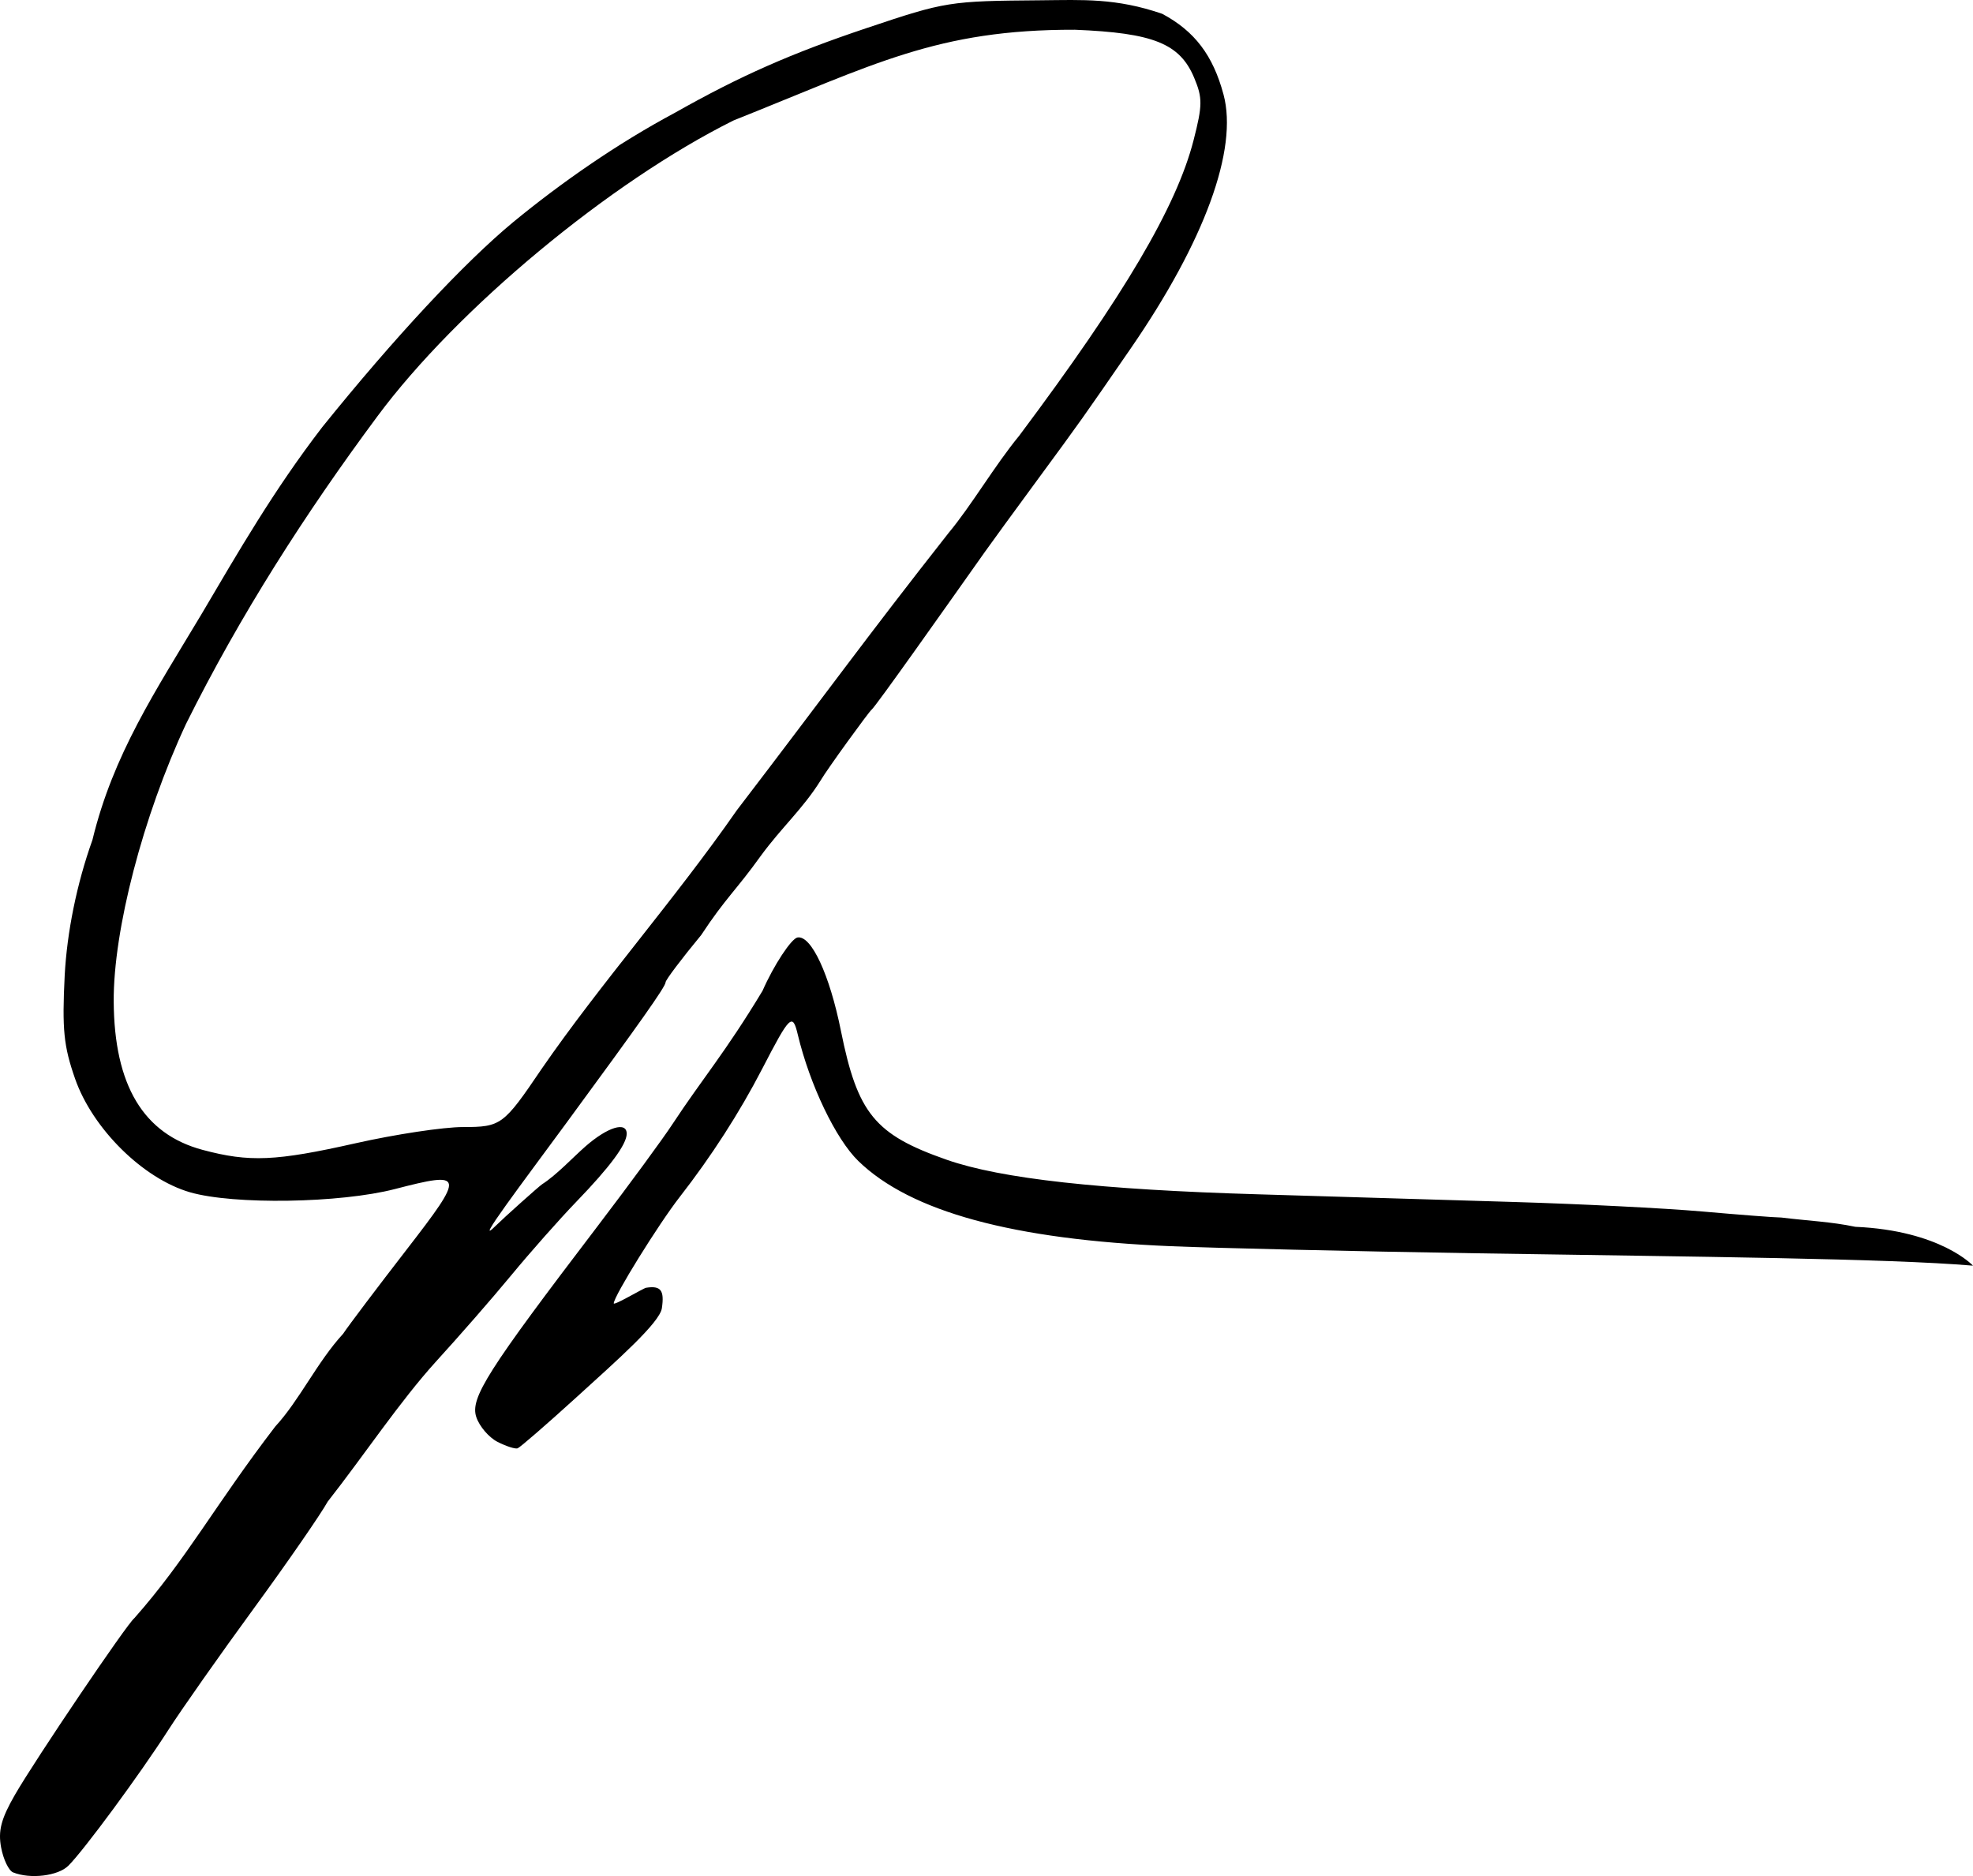 <?xml version="1.0" encoding="UTF-8" standalone="no"?>
<!-- Created with Inkscape (http://www.inkscape.org/) -->

<svg
   xmlns:dc="http://purl.org/dc/elements/1.1/"
   xmlns:cc="http://creativecommons.org/ns#"
   xmlns:rdf="http://www.w3.org/1999/02/22-rdf-syntax-ns#"
   xmlns:svg="http://www.w3.org/2000/svg"
   xmlns="http://www.w3.org/2000/svg"
   xmlns:sodipodi="http://sodipodi.sourceforge.net/DTD/sodipodi-0.dtd"
   xmlns:inkscape="http://www.inkscape.org/namespaces/inkscape"
   width="305"
   height="290"
   id="svg2"
   version="1.1"
   inkscape:version="0.48.2 r9819"
   sodipodi:docname="New document 1">
  <defs
     id="defs4" />
  <sodipodi:namedview
     id="base"
     pagecolor="#ffffff"
     bordercolor="#666666"
     borderopacity="1.0"
     inkscape:pageopacity="0.0"
     inkscape:pageshadow="2"
     inkscape:zoom="2"
     inkscape:cx="138.47757"
     inkscape:cy="158.90474"
     inkscape:document-units="px"
     inkscape:current-layer="layer1"
     showgrid="false"
     inkscape:window-width="1280"
     inkscape:window-height="749"
     inkscape:window-x="-4"
     inkscape:window-y="-4"
     inkscape:window-maximized="1" />
  <g
     inkscape:label="Layer 1"
     inkscape:groupmode="layer"
     id="layer1"
     transform="translate(0,-762.362)">
    <path
       style="fill:#000000"
       d="m 160.977,762.404 c -14.269,0.115 -14.739,0.178 -27.04,4.308 -11.603,3.895 -19.518,7.383 -29.544,13.048 -8.965,4.79 -17.65,10.843 -25.037,16.918 -7.616,6.308 -18.415,17.899 -29.544,31.714 -7.508,9.76 -13.006,19.323 -18.715,28.999 -7.081,11.829 -13.603,21.585 -16.806,34.805 -2.446,6.826 -3.933,14.316 -4.288,20.914 -0.418,8.402 -0.16,10.941 1.596,15.982 2.697,7.741 10.509,15.47 17.776,17.574 6.745,1.952 23.222,1.689 31.672,-0.499 10.792,-2.795 10.881,-2.364 1.784,9.396 -4.462,5.769 -8.879,11.612 -9.796,12.985 -4.004,4.354 -6.74,10.272 -10.484,14.328 -9.305,12.133 -13.686,20.467 -21.782,29.623 -1.068,0.77 -15.339,21.877 -18.465,27.313 -2.149,3.738 -2.613,5.569 -2.128,8.147 0.345,1.834 1.175,3.568 1.846,3.839 2.66,1.075 6.951,0.551 8.544,-1.03 2.405,-2.387 11.035,-14.101 15.429,-20.945 2.06,-3.209 8.018,-11.681 13.238,-18.823 5.22,-7.142 10.359,-14.583 11.423,-16.513 5.648,-7.193 11.138,-15.489 16.806,-21.726 3.383,-3.701 8.571,-9.633 11.517,-13.204 2.947,-3.571 7.502,-8.724 10.14,-11.456 5.166,-5.35 7.762,-8.842 7.762,-10.488 0,-1.942 -2.959,-1.033 -6.384,1.967 -1.882,1.648 -4.453,4.409 -6.662,5.822 -0.518,0.331 -6.069,5.313 -7.17,6.412 -3.777,3.767 4.206,-6.761 10.953,-15.949 11.364,-15.474 15.273,-20.994 15.273,-21.663 0,-0.352 2.479,-3.641 5.508,-7.304 3.729,-5.676 5.511,-7.058 9.185,-12.202 3.261,-4.46 6.502,-7.271 9.244,-11.646 1.041,-1.786 7.524,-10.711 7.909,-10.985 0.59,-0.422 11.709,-16.19 17.508,-24.382 0.972,-1.373 4.578,-6.318 8.012,-10.988 6.957,-9.46 7.087,-9.66 14.522,-20.446 11.447,-16.607 16.635,-30.803 14.365,-39.268 -1.627,-6.069 -4.469,-9.812 -9.483,-12.486 -7.177,-2.467 -12.311,-2.143 -18.684,-2.091 z m 5.195,4.557 c 12.127,0.489 16.213,2.129 18.434,7.429 1.295,3.092 1.3,4.218 -0.094,9.645 -2.642,10.286 -10.74,24.016 -26.946,45.667 -3.883,4.731 -7.339,10.733 -10.954,15.077 -12.883,16.375 -18.789,24.638 -32.705,42.827 -9.667,13.893 -21.086,26.794 -30.201,40.017 -5.871,8.674 -6.243,8.959 -12.143,8.959 -3.014,0 -10.456,1.124 -16.556,2.497 -12.393,2.79 -16.46,2.966 -23.691,1.03 -9.151,-2.45 -13.664,-9.985 -13.739,-22.943 -0.064,-11.024 4.52,-28.626 11.173,-42.889 8.384,-16.844 18.418,-32.511 29.575,-47.54 12.315,-16.612 35.945,-36.244 55.082,-45.761 21.732,-8.655 31.415,-14.068 52.766,-14.015 z M 123.296,907.273 c -0.961,0.158 -3.708,4.338 -5.414,8.241 -5.732,9.515 -9.356,13.668 -13.896,20.571 -1.431,2.2 -6.654,9.323 -11.611,15.826 -17.032,22.343 -19.722,26.564 -18.747,29.498 0.479,1.439 1.953,3.161 3.286,3.839 1.334,0.678 2.729,1.128 3.098,0.999 0.37,-0.129 4.478,-3.689 9.139,-7.929 6.301,-5.733 12.837,-11.488 13.168,-13.74 0.406,-2.758 -0.159,-3.512 -2.441,-3.153 -0.413,0.065 -5,2.81 -5,2.409 0,-1.077 6.892,-12.201 10.203,-16.45 4.893,-6.281 9.24,-13.031 12.738,-19.79 4.311,-8.333 4.698,-8.696 5.508,-5.307 1.86,7.782 5.875,16.154 9.358,19.541 8.066,7.843 23.885,12.152 48.322,13.173 6.885,0.288 28.067,0.789 47.07,1.093 34.754,0.555 63.534,0.787 76.923,1.915 0,0 -5.001,-5.433 -18.188,-6.006 -3.79,-0.796 -7.173,-0.91 -11.446,-1.434 -0.947,-4.6e-4 -6.453,-0.428 -12.237,-0.936 -5.784,-0.508 -18.853,-1.162 -29.043,-1.467 -10.19,-0.305 -27.992,-0.849 -39.559,-1.186 -24.373,-0.711 -39.771,-2.407 -48.165,-5.338 -11.126,-3.884 -13.794,-7.15 -16.368,-19.946 -1.746,-8.681 -4.581,-14.769 -6.697,-14.421 z"
       id="path2998"
       inkscape:connector-curvature="0"
       sodipodi:nodetypes="csccccccssssccccsssssccsssssssscccssssscccssccccssssccccsccscsssssssssssscccssssss"
       inkscape:transform-center-x="-152.5"
       inkscape:transform-center-y="-144.99465" />
  </g>
</svg>
